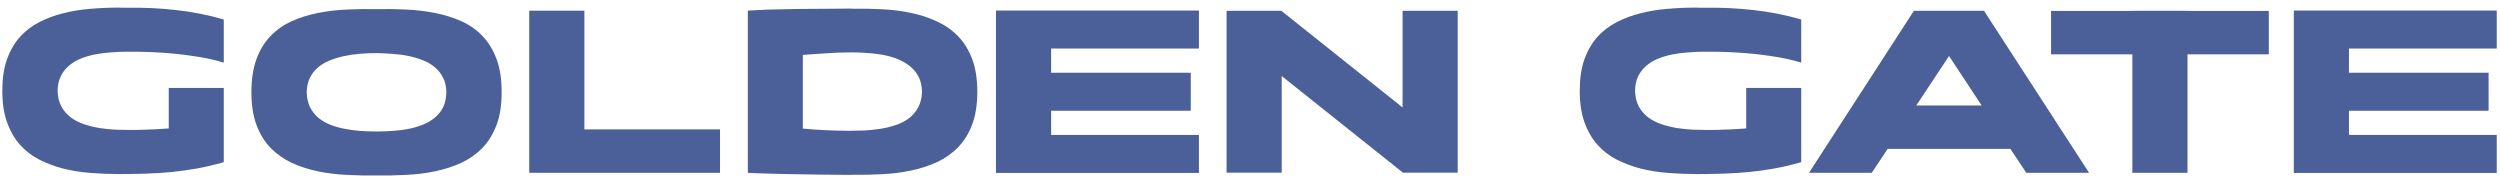 <svg width="217" height="16" viewBox="0 0 217 16" fill="none" xmlns="http://www.w3.org/2000/svg">
<path d="M11.048 4.488C10.576 4.488 10.1 4.508 9.62 4.548C9.14 4.58 8.676 4.64 8.228 4.728C7.788 4.816 7.372 4.94 6.98 5.1C6.596 5.26 6.256 5.468 5.96 5.724C5.672 5.972 5.44 6.276 5.264 6.636C5.096 6.988 5.008 7.404 5 7.884C5.016 8.412 5.124 8.864 5.324 9.24C5.532 9.616 5.804 9.932 6.14 10.188C6.476 10.436 6.856 10.632 7.28 10.776C7.712 10.92 8.16 11.032 8.624 11.112C9.088 11.184 9.548 11.232 10.004 11.256C10.468 11.272 10.9 11.28 11.3 11.28C11.436 11.28 11.612 11.28 11.828 11.28C12.052 11.272 12.308 11.264 12.596 11.256C12.892 11.248 13.212 11.236 13.556 11.22C13.9 11.204 14.264 11.18 14.648 11.148V7.632H19.424V14.076C18.648 14.3 17.888 14.48 17.144 14.616C16.4 14.752 15.656 14.856 14.912 14.928C14.168 15 13.416 15.048 12.656 15.072C11.904 15.096 11.132 15.108 10.34 15.108C9.524 15.108 8.704 15.076 7.88 15.012C7.056 14.948 6.268 14.824 5.516 14.64C4.772 14.448 4.072 14.188 3.416 13.86C2.768 13.524 2.204 13.088 1.724 12.552C1.252 12.016 0.88 11.368 0.608 10.608C0.336 9.84 0.2 8.932 0.2 7.884V7.872C0.2 6.832 0.332 5.932 0.596 5.172C0.868 4.412 1.24 3.764 1.712 3.228C2.192 2.692 2.752 2.26 3.392 1.932C4.04 1.596 4.736 1.336 5.48 1.152C6.224 0.96 7.004 0.832 7.82 0.768C8.636 0.696 9.452 0.66 10.268 0.66C10.404 0.66 10.532 0.664 10.652 0.672C10.78 0.672 10.912 0.672 11.048 0.672C12.488 0.648 13.908 0.716 15.308 0.876C16.708 1.028 18.08 1.3 19.424 1.692V5.436C19.016 5.308 18.584 5.196 18.128 5.1C17.672 5.004 17.208 4.924 16.736 4.86C16.272 4.788 15.808 4.728 15.344 4.68C14.88 4.632 14.436 4.596 14.012 4.572C13.02 4.508 12.032 4.48 11.048 4.488ZM32.681 11.412C33.393 11.412 34.105 11.372 34.817 11.292C35.537 11.204 36.185 11.04 36.761 10.8C37.337 10.56 37.805 10.22 38.165 9.78C38.533 9.332 38.725 8.744 38.741 8.016C38.741 7.544 38.653 7.132 38.477 6.78C38.309 6.428 38.081 6.128 37.793 5.88C37.505 5.624 37.165 5.416 36.773 5.256C36.381 5.096 35.961 4.968 35.513 4.872C35.065 4.776 34.597 4.712 34.109 4.68C33.629 4.64 33.153 4.616 32.681 4.608C32.209 4.608 31.729 4.628 31.241 4.668C30.761 4.708 30.297 4.776 29.849 4.872C29.409 4.968 28.993 5.096 28.601 5.256C28.209 5.416 27.865 5.624 27.569 5.88C27.281 6.128 27.053 6.428 26.885 6.78C26.717 7.132 26.629 7.544 26.621 8.016C26.637 8.496 26.729 8.916 26.897 9.276C27.073 9.628 27.305 9.932 27.593 10.188C27.881 10.436 28.217 10.64 28.601 10.8C28.993 10.96 29.413 11.084 29.861 11.172C30.309 11.26 30.773 11.324 31.253 11.364C31.733 11.396 32.209 11.412 32.681 11.412ZM32.681 11.424C32.697 11.424 32.701 11.424 32.693 11.424C32.693 11.416 32.689 11.412 32.681 11.412C32.673 11.412 32.669 11.416 32.669 11.424C32.669 11.424 32.673 11.424 32.681 11.424ZM32.681 0.792C33.537 0.776 34.397 0.788 35.261 0.828C36.133 0.868 36.969 0.968 37.769 1.128C38.577 1.288 39.333 1.524 40.037 1.836C40.741 2.148 41.353 2.576 41.873 3.12C42.393 3.656 42.801 4.324 43.097 5.124C43.401 5.924 43.549 6.888 43.541 8.016C43.549 9.112 43.401 10.056 43.097 10.848C42.801 11.64 42.393 12.304 41.873 12.84C41.353 13.376 40.741 13.808 40.037 14.136C39.333 14.456 38.577 14.7 37.769 14.868C36.969 15.036 36.133 15.14 35.261 15.18C34.397 15.228 33.537 15.244 32.681 15.228C31.833 15.244 30.973 15.228 30.101 15.18C29.229 15.14 28.389 15.036 27.581 14.868C26.781 14.7 26.029 14.456 25.325 14.136C24.629 13.808 24.017 13.376 23.489 12.84C22.969 12.304 22.561 11.64 22.265 10.848C21.969 10.056 21.821 9.112 21.821 8.016C21.821 6.888 21.969 5.924 22.265 5.124C22.561 4.324 22.969 3.656 23.489 3.12C24.017 2.576 24.629 2.148 25.325 1.836C26.029 1.524 26.781 1.288 27.581 1.128C28.389 0.968 29.229 0.868 30.101 0.828C30.973 0.788 31.833 0.776 32.681 0.792ZM62.498 11.232V15H45.938V0.924H50.726V11.232H62.498ZM84.831 7.968C84.831 9.064 84.683 10.008 84.387 10.8C84.091 11.584 83.683 12.244 83.163 12.78C82.643 13.316 82.031 13.748 81.327 14.076C80.623 14.396 79.867 14.64 79.059 14.808C78.259 14.976 77.427 15.08 76.563 15.12C75.699 15.168 74.839 15.184 73.983 15.168V15.18C73.903 15.18 73.731 15.18 73.467 15.18C73.203 15.18 72.875 15.176 72.483 15.168C72.099 15.168 71.667 15.164 71.187 15.156C70.707 15.148 70.215 15.14 69.711 15.132C69.207 15.124 68.703 15.116 68.199 15.108C67.703 15.1 67.235 15.088 66.795 15.072C66.363 15.064 65.979 15.052 65.643 15.036C65.315 15.028 65.067 15.016 64.899 15H64.911V0.924C65.207 0.9 65.571 0.88 66.003 0.864C66.443 0.84 66.919 0.824 67.431 0.816C67.951 0.8 68.495 0.788 69.063 0.78C69.639 0.772 70.215 0.768 70.791 0.768C71.367 0.76 71.927 0.756 72.471 0.756C73.015 0.756 73.519 0.752 73.983 0.744V0.756C74.839 0.74 75.699 0.756 76.563 0.804C77.427 0.844 78.259 0.948 79.059 1.116C79.867 1.284 80.623 1.532 81.327 1.86C82.031 2.18 82.643 2.608 83.163 3.144C83.683 3.68 84.091 4.344 84.387 5.136C84.683 5.92 84.831 6.86 84.831 7.956V7.968ZM80.031 7.956C80.007 7.244 79.815 6.668 79.455 6.228C79.095 5.78 78.627 5.432 78.051 5.184C77.483 4.936 76.835 4.768 76.107 4.68C75.387 4.592 74.651 4.548 73.899 4.548C73.123 4.548 72.367 4.576 71.631 4.632C70.903 4.68 70.255 4.724 69.687 4.764V11.16C69.999 11.192 70.331 11.22 70.683 11.244C71.043 11.268 71.399 11.288 71.751 11.304C72.111 11.32 72.459 11.332 72.795 11.34C73.131 11.348 73.435 11.352 73.707 11.352C74.107 11.352 74.539 11.344 75.003 11.328C75.467 11.304 75.931 11.256 76.395 11.184C76.859 11.112 77.307 11.004 77.739 10.86C78.171 10.716 78.555 10.52 78.891 10.272C79.227 10.016 79.495 9.7 79.695 9.324C79.903 8.948 80.015 8.492 80.031 7.956ZM104.066 15.012H86.45V14.976V0.912H104.066V4.212H91.238V6.312H103.358V9.612H91.238V11.712H104.066V15.012ZM111.254 14.988H106.466V0.936H111.218L121.742 9.324V0.936H126.53V14.988H121.778L111.254 6.6V14.988ZM147.97 4.488C147.498 4.488 147.022 4.508 146.542 4.548C146.062 4.58 145.598 4.64 145.15 4.728C144.71 4.816 144.294 4.94 143.902 5.1C143.518 5.26 143.178 5.468 142.882 5.724C142.594 5.972 142.362 6.276 142.186 6.636C142.018 6.988 141.93 7.404 141.922 7.884C141.938 8.412 142.046 8.864 142.246 9.24C142.454 9.616 142.726 9.932 143.062 10.188C143.398 10.436 143.778 10.632 144.202 10.776C144.634 10.92 145.082 11.032 145.546 11.112C146.01 11.184 146.47 11.232 146.926 11.256C147.39 11.272 147.822 11.28 148.222 11.28C148.358 11.28 148.534 11.28 148.75 11.28C148.974 11.272 149.23 11.264 149.518 11.256C149.814 11.248 150.134 11.236 150.478 11.22C150.822 11.204 151.186 11.18 151.57 11.148V7.632H156.346V14.076C155.57 14.3 154.81 14.48 154.066 14.616C153.322 14.752 152.578 14.856 151.834 14.928C151.09 15 150.338 15.048 149.578 15.072C148.826 15.096 148.054 15.108 147.262 15.108C146.446 15.108 145.626 15.076 144.802 15.012C143.978 14.948 143.19 14.824 142.438 14.64C141.694 14.448 140.994 14.188 140.338 13.86C139.69 13.524 139.126 13.088 138.646 12.552C138.174 12.016 137.802 11.368 137.53 10.608C137.258 9.84 137.122 8.932 137.122 7.884V7.872C137.122 6.832 137.254 5.932 137.518 5.172C137.79 4.412 138.162 3.764 138.634 3.228C139.114 2.692 139.674 2.26 140.314 1.932C140.962 1.596 141.658 1.336 142.402 1.152C143.146 0.96 143.926 0.832 144.742 0.768C145.558 0.696 146.374 0.66 147.19 0.66C147.326 0.66 147.454 0.664 147.574 0.672C147.702 0.672 147.834 0.672 147.97 0.672C149.41 0.648 150.83 0.716 152.23 0.876C153.63 1.028 155.002 1.3 156.346 1.692V5.436C155.938 5.308 155.506 5.196 155.05 5.1C154.594 5.004 154.13 4.924 153.658 4.86C153.194 4.788 152.73 4.728 152.266 4.68C151.802 4.632 151.358 4.596 150.934 4.572C149.942 4.508 148.954 4.48 147.97 4.488ZM169.176 4.86L166.332 9.156H172.008L169.176 4.86ZM162.468 15H157.02L166.128 0.936H172.212L181.332 15H175.884L174.504 12.924H163.848L162.468 15ZM189.876 0.948H196.932V4.716H189.876V15H185.088V4.716H178.032V0.948H185.088V0.936H189.876V0.948ZM216.718 15.012H199.102V14.976V0.912H216.718V4.212H203.89V6.312H216.01V9.612H203.89V11.712H216.718V15.012Z" fill="#4B6098"/>
</svg>

